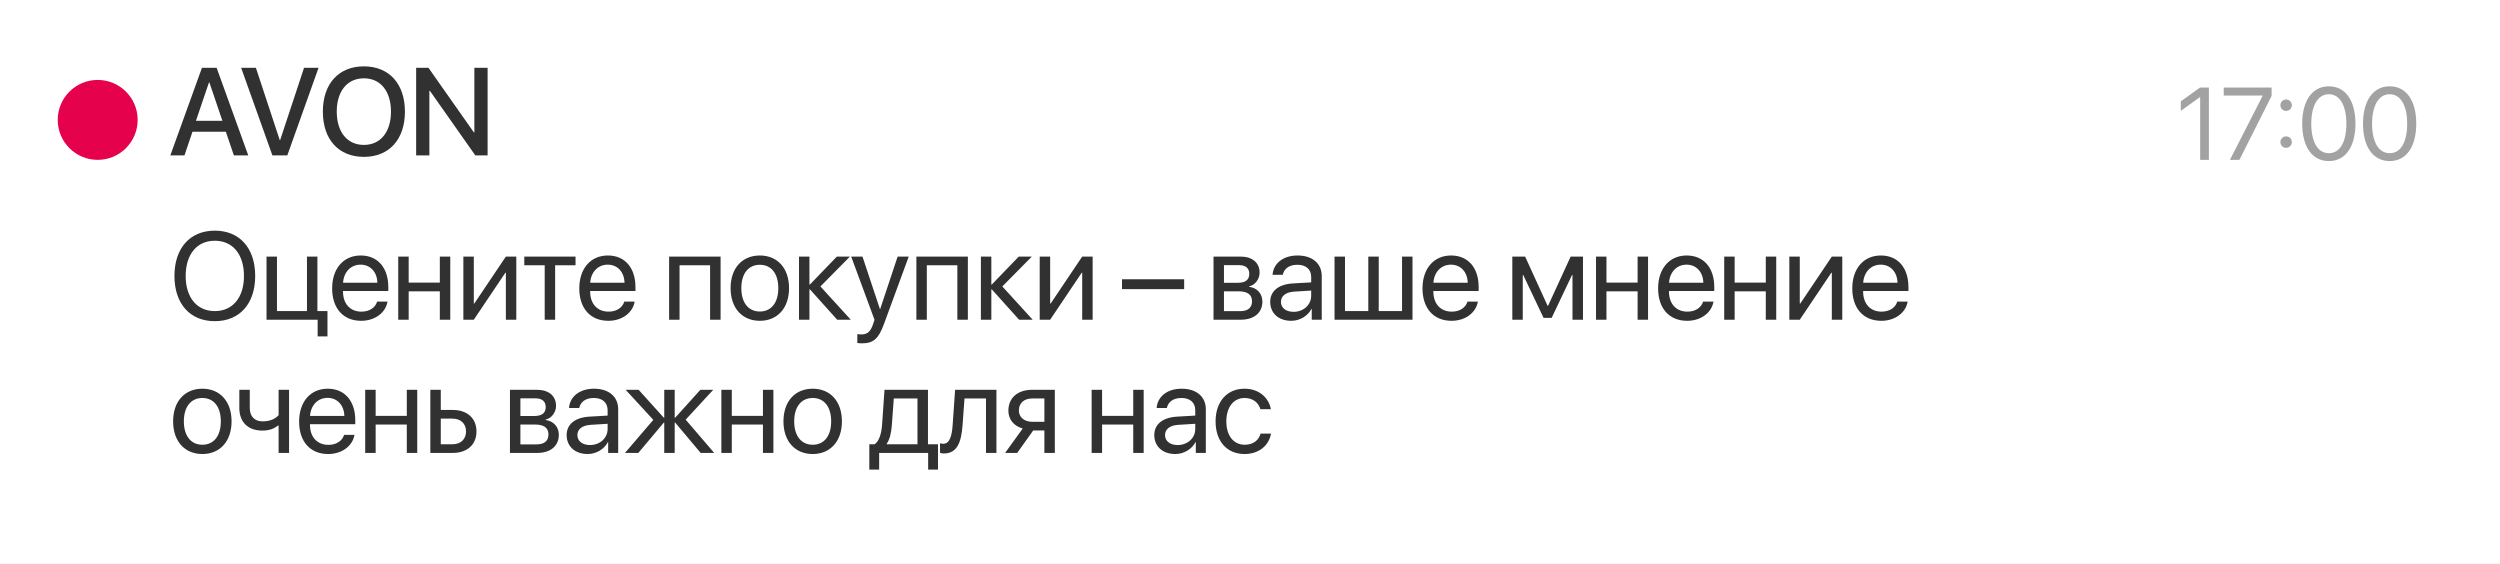 <svg xmlns="http://www.w3.org/2000/svg" width="563" height="127" viewBox="0 0 563 127" fill="none">
  <rect x="0" y="0" width="563" height="127" fill="#808080" stroke="none"/>
  <g clip-path="url(#clip0_73_2604)">
    <rect width="590" height="127" fill="white"></rect>
    <path d="M48.377 51.943C53.969 51.943 57.469 55.881 57.469 62.143C57.469 68.404 53.969 72.328 48.377 72.328C42.785 72.328 39.285 68.404 39.285 62.143C39.285 55.881 42.785 51.943 48.377 51.943ZM48.377 54.213C44.344 54.213 41.815 57.275 41.815 62.143C41.815 66.996 44.344 70.059 48.377 70.059C52.41 70.059 54.94 66.996 54.94 62.143C54.94 57.275 52.41 54.213 48.377 54.213ZM73.748 75.76H71.534V72H60.022V57.781H62.373V70.045H69.127V57.781H71.479V70.045H73.748V75.76ZM81.196 59.6C78.968 59.6 77.409 61.309 77.259 63.674H84.983C84.928 61.295 83.438 59.6 81.196 59.6ZM84.928 67.926H87.266C86.856 70.414 84.45 72.246 81.347 72.246C77.272 72.246 74.798 69.416 74.798 64.945C74.798 60.529 77.313 57.535 81.237 57.535C85.079 57.535 87.444 60.324 87.444 64.631V65.533H77.245V65.67C77.245 68.391 78.844 70.182 81.401 70.182C83.206 70.182 84.532 69.266 84.928 67.926ZM99.048 72V65.602H92.034V72H89.683V57.781H92.034V63.647H99.048V57.781H101.4V72H99.048ZM106.701 72H104.349V57.781H106.701V68.363H106.81L113.92 57.781H116.271V72H113.92V61.418H113.81L106.701 72ZM129.611 57.781V59.736H125.018V72H122.666V59.736H118.072V57.781H129.611ZM136.854 59.6C134.625 59.6 133.067 61.309 132.916 63.674H140.641C140.586 61.295 139.096 59.6 136.854 59.6ZM140.586 67.926H142.924C142.514 70.414 140.108 72.246 137.004 72.246C132.93 72.246 130.455 69.416 130.455 64.945C130.455 60.529 132.971 57.535 136.895 57.535C140.737 57.535 143.102 60.324 143.102 64.631V65.533H132.903V65.67C132.903 68.391 134.502 70.182 137.059 70.182C138.864 70.182 140.19 69.266 140.586 67.926ZM159.911 72V59.736H153.034V72H150.683V57.781H162.277V72H159.911ZM171.119 72.246C167.181 72.246 164.529 69.416 164.529 64.891C164.529 60.352 167.181 57.535 171.119 57.535C175.043 57.535 177.695 60.352 177.695 64.891C177.695 69.416 175.043 72.246 171.119 72.246ZM171.119 70.154C173.634 70.154 175.275 68.24 175.275 64.891C175.275 61.541 173.634 59.627 171.119 59.627C168.603 59.627 166.949 61.541 166.949 64.891C166.949 68.24 168.603 70.154 171.119 70.154ZM184.76 64.508L191.596 72H188.533L182.395 65.164H182.285V72H179.934V57.781H182.285V64.07H182.395L188.465 57.781H191.404L184.76 64.508ZM194.094 77.318C193.807 77.318 193.329 77.291 193.069 77.236V75.24C193.329 75.295 193.698 75.309 193.998 75.309C195.325 75.309 196.063 74.666 196.61 73.012L196.938 72.014L191.688 57.781H194.231L198.168 69.621H198.209L202.147 57.781H204.649L199.057 72.998C197.84 76.32 196.664 77.318 194.094 77.318ZM215.596 72V59.736H208.72V72H206.368V57.781H217.962V72H215.596ZM225.724 64.508L232.56 72H229.497L223.359 65.164H223.249V72H220.898V57.781H223.249V64.07H223.359L229.429 57.781H232.368L225.724 64.508ZM236.494 72H234.142V57.781H236.494V68.363H236.603L243.712 57.781H246.064V72H243.712V61.418H243.603L236.494 72ZM266.674 65.109H252.674V62.895H266.674V65.109ZM279.04 59.709H275.636V63.688H278.685C280.476 63.688 281.337 63.031 281.337 61.664C281.337 60.406 280.53 59.709 279.04 59.709ZM278.876 65.602H275.636V70.072H279.3C281.023 70.072 281.952 69.293 281.952 67.857C281.952 66.34 280.954 65.602 278.876 65.602ZM273.284 72V57.781H279.368C282.034 57.781 283.661 59.162 283.661 61.418C283.661 62.867 282.636 64.207 281.323 64.481V64.59C283.114 64.836 284.29 66.135 284.29 67.912C284.29 70.428 282.431 72 279.409 72H273.284ZM291.314 70.223C293.556 70.223 295.279 68.65 295.279 66.6V65.438L291.478 65.67C289.564 65.793 288.47 66.641 288.47 67.981C288.47 69.334 289.605 70.223 291.314 70.223ZM290.781 72.246C287.951 72.246 286.05 70.537 286.05 67.981C286.05 65.547 287.923 64.016 291.205 63.824L295.279 63.592V62.402C295.279 60.666 294.13 59.627 292.162 59.627C290.33 59.627 289.181 60.488 288.88 61.883H286.584C286.748 59.422 288.853 57.535 292.216 57.535C295.552 57.535 297.658 59.34 297.658 62.17V72H295.402V69.553H295.347C294.5 71.18 292.695 72.246 290.781 72.246ZM300.539 72V57.781H302.891V70.045H308.141V57.781H310.492V70.045H315.742V57.781H318.094V72H300.539ZM326.745 59.6C324.516 59.6 322.957 61.309 322.807 63.674H330.532C330.477 61.295 328.987 59.6 326.745 59.6ZM330.477 67.926H332.815C332.405 70.414 329.998 72.246 326.895 72.246C322.821 72.246 320.346 69.416 320.346 64.945C320.346 60.529 322.862 57.535 326.786 57.535C330.627 57.535 332.993 60.324 332.993 64.631V65.533H322.793V65.67C322.793 68.391 324.393 70.182 326.95 70.182C328.754 70.182 330.08 69.266 330.477 67.926ZM342.925 72H340.573V57.781H343.458L348.517 68.856H348.626L353.712 57.781H356.487V72H354.122V61.91H354.027L349.433 71.59H347.614L343.021 61.91H342.925V72ZM368.789 72V65.602H361.775V72H359.423V57.781H361.775V63.647H368.789V57.781H371.14V72H368.789ZM379.805 59.6C377.576 59.6 376.018 61.309 375.867 63.674H383.592C383.537 61.295 382.047 59.6 379.805 59.6ZM383.537 67.926H385.875C385.465 70.414 383.059 72.246 379.955 72.246C375.881 72.246 373.406 69.416 373.406 64.945C373.406 60.529 375.922 57.535 379.846 57.535C383.688 57.535 386.053 60.324 386.053 64.631V65.533H375.854V65.67C375.854 68.391 377.453 70.182 380.01 70.182C381.814 70.182 383.141 69.266 383.537 67.926ZM397.657 72V65.602H390.643V72H388.291V57.781H390.643V63.647H397.657V57.781H400.008V72H397.657ZM405.309 72H402.958V57.781H405.309V68.363H405.419L412.528 57.781H414.88V72H412.528V61.418H412.419L405.309 72ZM423.53 59.6C421.302 59.6 419.743 61.309 419.593 63.674H427.318C427.263 61.295 425.773 59.6 423.53 59.6ZM427.263 67.926H429.601C429.191 70.414 426.784 72.246 423.681 72.246C419.607 72.246 417.132 69.416 417.132 64.945C417.132 60.529 419.648 57.535 423.571 57.535C427.413 57.535 429.779 60.324 429.779 64.631V65.533H419.579V65.67C419.579 68.391 421.179 70.182 423.736 70.182C425.54 70.182 426.866 69.266 427.263 67.926ZM45.574 102.246C41.637 102.246 38.984 99.416 38.984 94.891C38.984 90.352 41.637 87.535 45.574 87.535C49.498 87.535 52.15 90.352 52.15 94.891C52.15 99.416 49.498 102.246 45.574 102.246ZM45.574 100.154C48.09 100.154 49.73 98.24 49.73 94.891C49.73 91.541 48.09 89.627 45.574 89.627C43.059 89.627 41.404 91.541 41.404 94.891C41.404 98.24 43.059 100.154 45.574 100.154ZM65.094 102H62.743V95.861H62.538C61.772 96.518 60.637 96.969 59.092 96.969C55.688 96.969 53.897 94.904 53.897 91.869V87.781H56.248V91.842C56.248 93.701 57.246 94.891 59.16 94.891C60.924 94.891 62.086 94.234 62.743 93.496V87.781H65.094V102ZM73.759 89.6C71.53 89.6 69.972 91.309 69.821 93.674H77.546C77.491 91.295 76.001 89.6 73.759 89.6ZM77.491 97.926H79.829C79.419 100.414 77.013 102.246 73.909 102.246C69.835 102.246 67.36 99.416 67.36 94.945C67.36 90.529 69.876 87.535 73.8 87.535C77.641 87.535 80.007 90.324 80.007 94.631V95.533H69.807V95.67C69.807 98.391 71.407 100.182 73.964 100.182C75.768 100.182 77.094 99.266 77.491 97.926ZM91.611 102V95.602H84.597V102H82.245V87.781H84.597V93.647H91.611V87.781H93.962V102H91.611ZM101.916 94.275H99.263V100.045H101.916C103.761 100.045 104.951 98.897 104.951 97.16C104.951 95.41 103.748 94.275 101.916 94.275ZM96.912 102V87.781H99.263V92.32H101.957C105.211 92.32 107.302 94.193 107.302 97.16C107.302 100.127 105.211 102 101.957 102H96.912ZM120.598 89.709H117.194V93.688H120.243C122.034 93.688 122.895 93.031 122.895 91.664C122.895 90.406 122.088 89.709 120.598 89.709ZM120.434 95.602H117.194V100.072H120.858C122.58 100.072 123.51 99.293 123.51 97.857C123.51 96.34 122.512 95.602 120.434 95.602ZM114.842 102V87.781H120.926C123.592 87.781 125.219 89.162 125.219 91.418C125.219 92.867 124.194 94.207 122.881 94.481V94.59C124.672 94.836 125.848 96.135 125.848 97.912C125.848 100.428 123.989 102 120.967 102H114.842ZM132.872 100.223C135.114 100.223 136.837 98.65 136.837 96.6V95.438L133.036 95.67C131.122 95.793 130.028 96.641 130.028 97.981C130.028 99.334 131.163 100.223 132.872 100.223ZM132.339 102.246C129.509 102.246 127.608 100.537 127.608 97.981C127.608 95.547 129.481 94.016 132.762 93.824L136.837 93.592V92.402C136.837 90.666 135.688 89.627 133.72 89.627C131.887 89.627 130.739 90.488 130.438 91.883H128.141C128.305 89.422 130.411 87.535 133.774 87.535C137.11 87.535 139.216 89.34 139.216 92.17V102H136.96V99.553H136.905C136.057 101.18 134.253 102.246 132.339 102.246ZM154.415 94.508L160.841 102H157.792L152.05 95.164H151.941V102H149.589V95.164H149.493L143.751 102H140.743L147.128 94.549L140.894 87.781H143.82L149.493 94.07H149.589V87.781H151.941V94.07H152.05L157.724 87.781H160.622L154.415 94.508ZM171.816 102V95.602H164.802V102H162.451V87.781H164.802V93.647H171.816V87.781H174.168V102H171.816ZM183.023 102.246C179.086 102.246 176.434 99.416 176.434 94.891C176.434 90.352 179.086 87.535 183.023 87.535C186.947 87.535 189.6 90.352 189.6 94.891C189.6 99.416 186.947 102.246 183.023 102.246ZM183.023 100.154C185.539 100.154 187.18 98.24 187.18 94.891C187.18 91.541 185.539 89.627 183.023 89.627C180.508 89.627 178.854 91.541 178.854 94.891C178.854 98.24 180.508 100.154 183.023 100.154ZM206.614 100.045V89.736H201.282L200.845 95.725C200.721 97.488 200.352 99.033 199.682 99.936V100.045H206.614ZM197.987 105.76H195.772V100.045H196.962C198.001 99.361 198.507 97.584 198.643 95.67L199.19 87.781H208.979V100.045H211.235V105.76H209.02V102H197.987V105.76ZM216.769 95.725C216.482 99.648 215.538 102.123 212.544 102.123C212.134 102.123 211.861 102.041 211.696 101.973V99.826C211.82 99.867 212.079 99.936 212.421 99.936C213.829 99.936 214.363 98.281 214.54 95.67L215.087 87.781H224.398V102H222.046V89.736H217.206L216.769 95.725ZM232.474 94.986H235.195V89.736H232.474C230.629 89.736 229.453 90.748 229.453 92.457C229.453 93.934 230.642 94.986 232.474 94.986ZM235.195 102V96.941H232.679L229.07 102H226.349L230.314 96.504C228.304 95.93 227.087 94.453 227.087 92.498C227.087 89.572 229.193 87.781 232.461 87.781H237.546V102H235.195ZM255.204 102V95.602H248.19V102H245.838V87.781H248.19V93.647H255.204V87.781H257.555V102H255.204ZM265.208 100.223C267.45 100.223 269.173 98.65 269.173 96.6V95.438L265.372 95.67C263.458 95.793 262.364 96.641 262.364 97.981C262.364 99.334 263.499 100.223 265.208 100.223ZM264.675 102.246C261.845 102.246 259.944 100.537 259.944 97.981C259.944 95.547 261.817 94.016 265.098 93.824L269.173 93.592V92.402C269.173 90.666 268.024 89.627 266.055 89.627C264.223 89.627 263.075 90.488 262.774 91.883H260.477C260.641 89.422 262.747 87.535 266.11 87.535C269.446 87.535 271.552 89.34 271.552 92.17V102H269.296V99.553H269.241C268.393 101.18 266.589 102.246 264.675 102.246ZM286.204 92.156H283.853C283.443 90.789 282.28 89.627 280.271 89.627C277.796 89.627 276.169 91.719 276.169 94.891C276.169 98.144 277.823 100.154 280.298 100.154C282.185 100.154 283.429 99.225 283.88 97.652H286.232C285.767 100.346 283.484 102.246 280.284 102.246C276.333 102.246 273.749 99.416 273.749 94.891C273.749 90.461 276.32 87.535 280.257 87.535C283.689 87.535 285.78 89.736 286.204 92.156Z" fill="#313131"></path>
    <path d="M52.67 35L50.865 29.668H43.346L41.541 35H38.355L45.478 15.271H48.787L55.91 35H52.67ZM47.065 18.553L44.125 27.207H50.086L47.147 18.553H47.065ZM64.698 35H61.348L54.307 15.271H57.629L63.002 31.555H63.084L68.471 15.271H71.739L64.698 35ZM81.948 14.943C87.622 14.943 91.19 18.867 91.19 25.143C91.19 31.418 87.622 35.328 81.948 35.328C76.26 35.328 72.706 31.418 72.706 25.143C72.706 18.867 76.26 14.943 81.948 14.943ZM81.948 17.637C78.202 17.637 75.837 20.535 75.837 25.143C75.837 29.736 78.202 32.635 81.948 32.635C85.694 32.635 88.046 29.736 88.046 25.143C88.046 20.535 85.694 17.637 81.948 17.637ZM96.697 35H93.716V15.271H96.491L106.718 29.818H106.827V15.271H109.808V35H107.046L96.82 20.467H96.697V35Z" fill="#313131"></path>
    <circle cx="22" cy="27" r="9" fill="#E5014B"></circle>
    <path d="M495.476 36V21.864H495.431L491.118 24.969V22.823L495.454 19.707H497.441V36H495.476ZM502.18 36L509.553 21.559V21.514H500.78V19.707H511.563V21.593L504.314 36H502.18ZM514.834 33.29C514.112 33.29 513.547 32.726 513.547 32.003C513.547 31.28 514.112 30.716 514.834 30.716C515.557 30.716 516.121 31.28 516.121 32.003C516.121 32.726 515.557 33.29 514.834 33.29ZM514.834 24.98C514.112 24.98 513.547 24.416 513.547 23.693C513.547 22.97 514.112 22.406 514.834 22.406C515.557 22.406 516.121 22.97 516.121 23.693C516.121 24.416 515.557 24.98 514.834 24.98ZM524.463 36.271C520.658 36.271 518.456 32.997 518.456 27.848C518.456 22.744 520.68 19.436 524.463 19.436C528.245 19.436 530.447 22.722 530.447 27.837C530.447 32.985 528.256 36.271 524.463 36.271ZM524.463 34.498C527.003 34.498 528.403 31.913 528.403 27.848C528.403 23.84 526.98 21.22 524.463 21.22C521.945 21.22 520.499 23.862 520.499 27.837C520.499 31.901 521.911 34.498 524.463 34.498ZM538.156 36.271C534.351 36.271 532.149 32.997 532.149 27.848C532.149 22.744 534.373 19.436 538.156 19.436C541.938 19.436 544.14 22.722 544.14 27.837C544.14 32.985 541.949 36.271 538.156 36.271ZM538.156 34.498C540.696 34.498 542.096 31.913 542.096 27.848C542.096 23.84 540.673 21.22 538.156 21.22C535.638 21.22 534.192 23.862 534.192 27.837C534.192 31.901 535.604 34.498 538.156 34.498Z" fill="#A2A2A2"></path>
  </g>
  <defs>
    <clipPath id="clip0_73_2604">
      <rect width="563" height="127" fill="white"></rect>
    </clipPath>
  </defs>
</svg>
